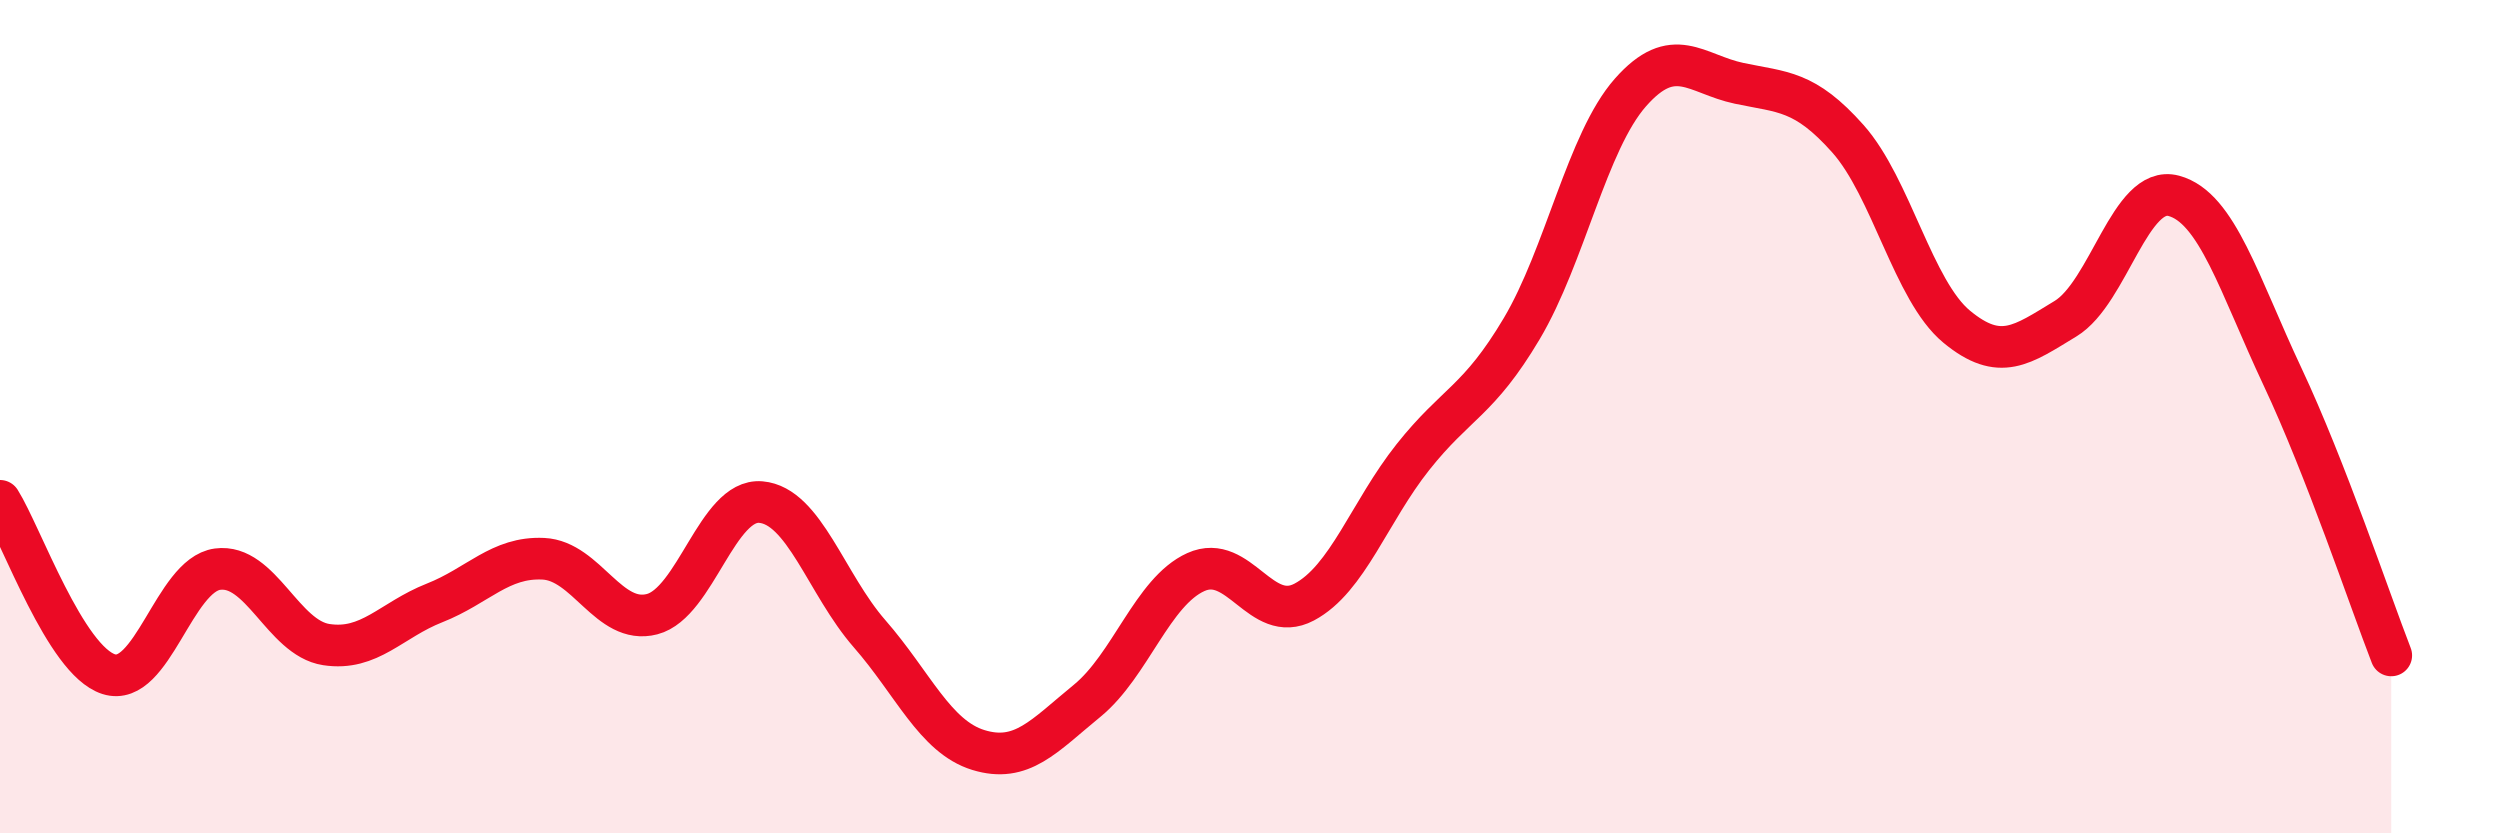 
    <svg width="60" height="20" viewBox="0 0 60 20" xmlns="http://www.w3.org/2000/svg">
      <path
        d="M 0,12.02 C 0.52,12.85 1.57,15.85 2.61,16.18 C 3.65,16.51 4.18,13.8 5.22,13.66 C 6.26,13.52 6.79,15.31 7.83,15.47 C 8.87,15.63 9.39,14.88 10.43,14.47 C 11.47,14.06 12,13.36 13.04,13.41 C 14.08,13.46 14.61,15.01 15.65,14.74 C 16.69,14.47 17.22,11.96 18.26,12.05 C 19.3,12.14 19.83,14.02 20.87,15.21 C 21.91,16.4 22.44,17.68 23.48,18 C 24.52,18.32 25.05,17.67 26.09,16.82 C 27.13,15.97 27.66,14.2 28.7,13.73 C 29.74,13.26 30.26,15 31.3,14.45 C 32.34,13.9 32.87,12.28 33.91,10.97 C 34.95,9.66 35.48,9.64 36.52,7.89 C 37.56,6.14 38.09,3.4 39.13,2.22 C 40.17,1.04 40.7,1.78 41.74,2 C 42.78,2.22 43.31,2.16 44.35,3.33 C 45.39,4.5 45.92,6.98 46.96,7.84 C 48,8.7 48.53,8.28 49.57,7.65 C 50.61,7.02 51.13,4.42 52.17,4.7 C 53.21,4.98 53.74,6.83 54.78,9.04 C 55.82,11.25 56.87,14.39 57.39,15.73L57.39 20L0 20Z"
        fill="#EB0A25"
        opacity="0.1"
        stroke-linecap="round"
        stroke-linejoin="round"
      />
      <path
        d="M 0,12.02 C 0.52,12.85 1.57,15.85 2.61,16.18 C 3.65,16.51 4.18,13.8 5.22,13.66 C 6.26,13.52 6.79,15.31 7.83,15.47 C 8.87,15.63 9.39,14.88 10.43,14.47 C 11.47,14.06 12,13.36 13.04,13.41 C 14.08,13.46 14.61,15.01 15.65,14.74 C 16.69,14.47 17.22,11.96 18.26,12.05 C 19.3,12.14 19.83,14.02 20.87,15.21 C 21.91,16.4 22.44,17.68 23.48,18 C 24.52,18.32 25.05,17.67 26.09,16.82 C 27.13,15.97 27.66,14.2 28.7,13.73 C 29.74,13.26 30.26,15 31.3,14.45 C 32.34,13.9 32.87,12.28 33.91,10.97 C 34.95,9.66 35.48,9.64 36.52,7.89 C 37.56,6.14 38.09,3.4 39.13,2.22 C 40.17,1.04 40.7,1.78 41.74,2 C 42.78,2.22 43.31,2.16 44.35,3.33 C 45.39,4.5 45.92,6.98 46.96,7.84 C 48,8.7 48.53,8.28 49.57,7.65 C 50.61,7.02 51.13,4.42 52.17,4.7 C 53.21,4.98 53.74,6.83 54.78,9.04 C 55.82,11.25 56.87,14.39 57.39,15.73"
        stroke="#EB0A25"
        stroke-width="1"
        fill="none"
        stroke-linecap="round"
        stroke-linejoin="round"
      />
    </svg>
  
